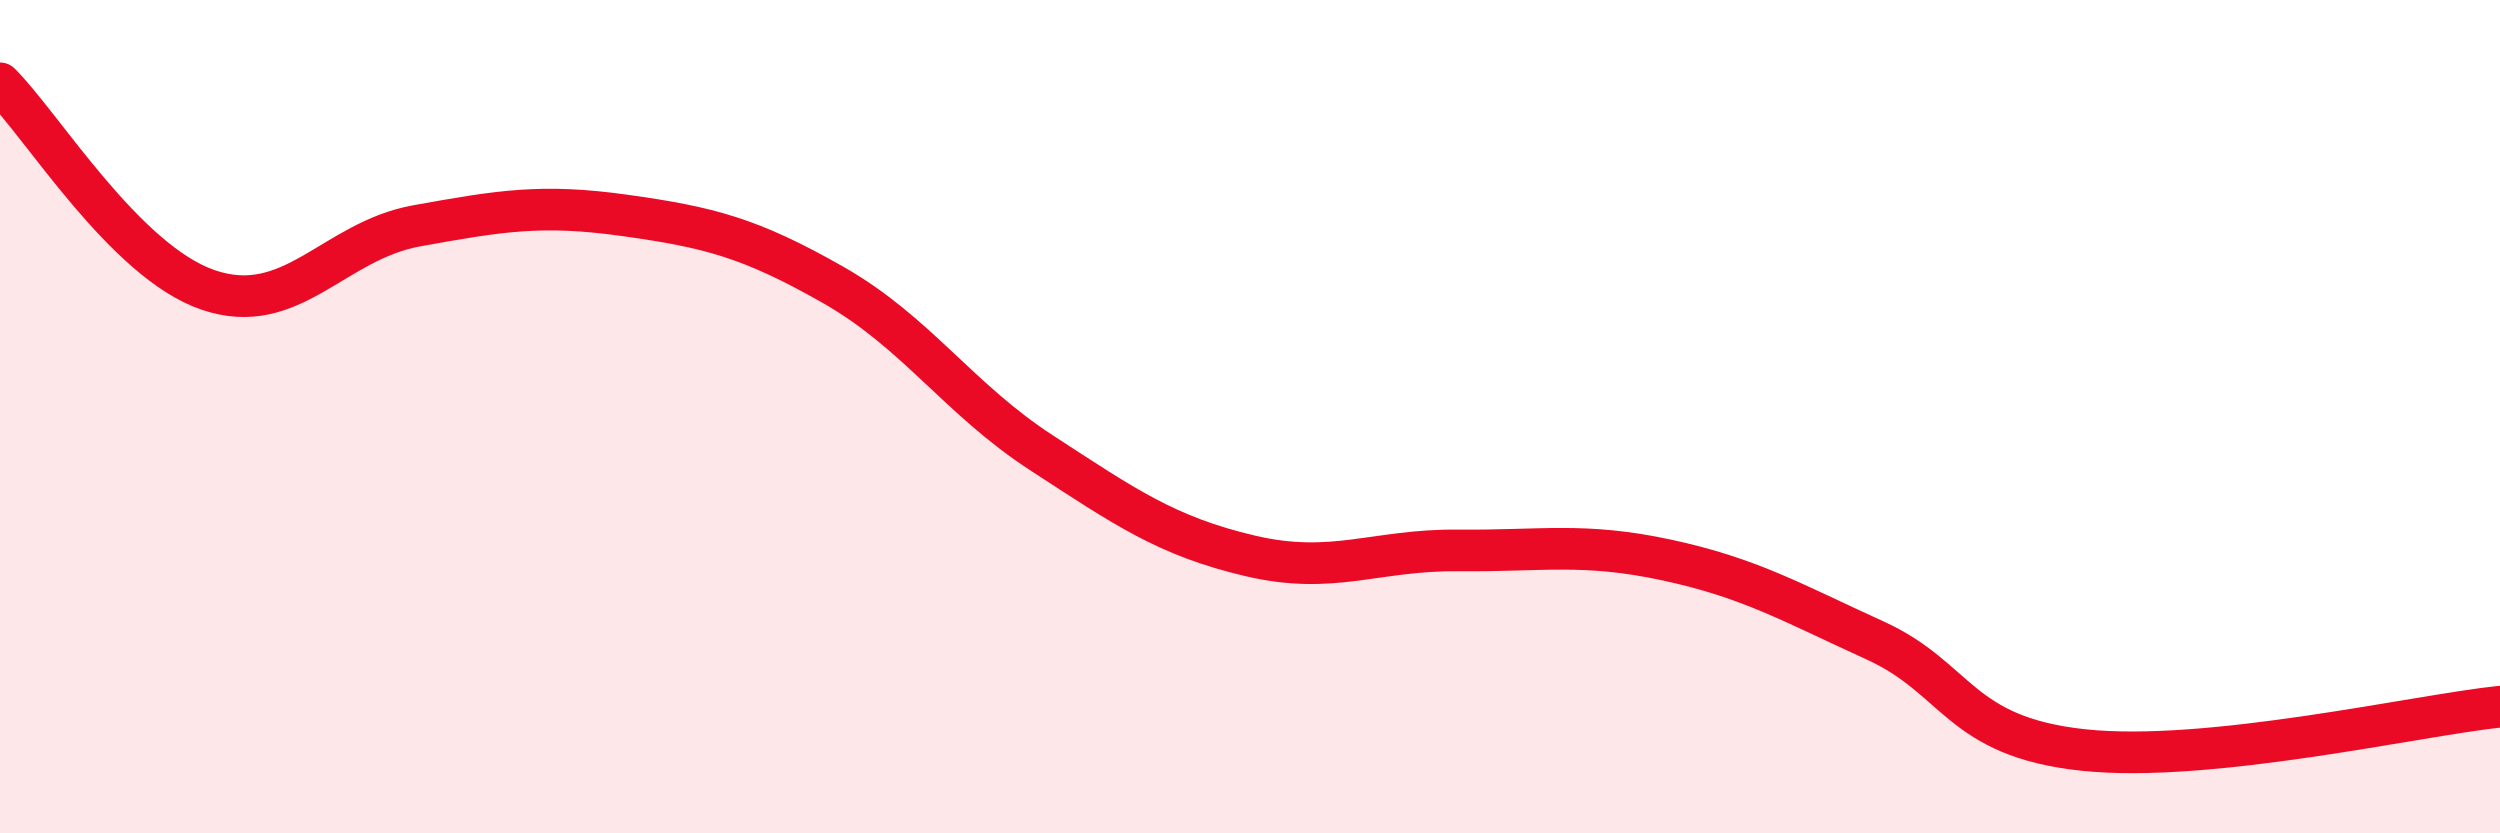 
    <svg width="60" height="20" viewBox="0 0 60 20" xmlns="http://www.w3.org/2000/svg">
      <path
        d="M 0,2 C 1,2.99 3,6.28 5,6.96 C 7,7.64 8,5.78 10,5.42 C 12,5.06 13,4.89 15,5.17 C 17,5.45 18,5.7 20,6.84 C 22,7.98 23,9.57 25,10.87 C 27,12.17 28,12.87 30,13.34 C 32,13.81 33,13.19 35,13.21 C 37,13.23 38,13.01 40,13.44 C 42,13.87 43,14.46 45,15.37 C 47,16.28 47,17.68 50,18 C 53,18.32 58,17.17 60,16.96L60 20L0 20Z"
        fill="#EB0A25"
        opacity="0.1"
        stroke-linecap="round"
        stroke-linejoin="round"
      />
      <path
        d="M 0,2 C 1,2.99 3,6.28 5,6.96 C 7,7.64 8,5.78 10,5.42 C 12,5.06 13,4.89 15,5.17 C 17,5.45 18,5.7 20,6.84 C 22,7.98 23,9.57 25,10.87 C 27,12.17 28,12.87 30,13.34 C 32,13.81 33,13.19 35,13.21 C 37,13.23 38,13.01 40,13.44 C 42,13.87 43,14.46 45,15.37 C 47,16.28 47,17.68 50,18 C 53,18.32 58,17.17 60,16.96"
        stroke="#EB0A25"
        stroke-width="1"
        fill="none"
        stroke-linecap="round"
        stroke-linejoin="round"
      />
    </svg>
  